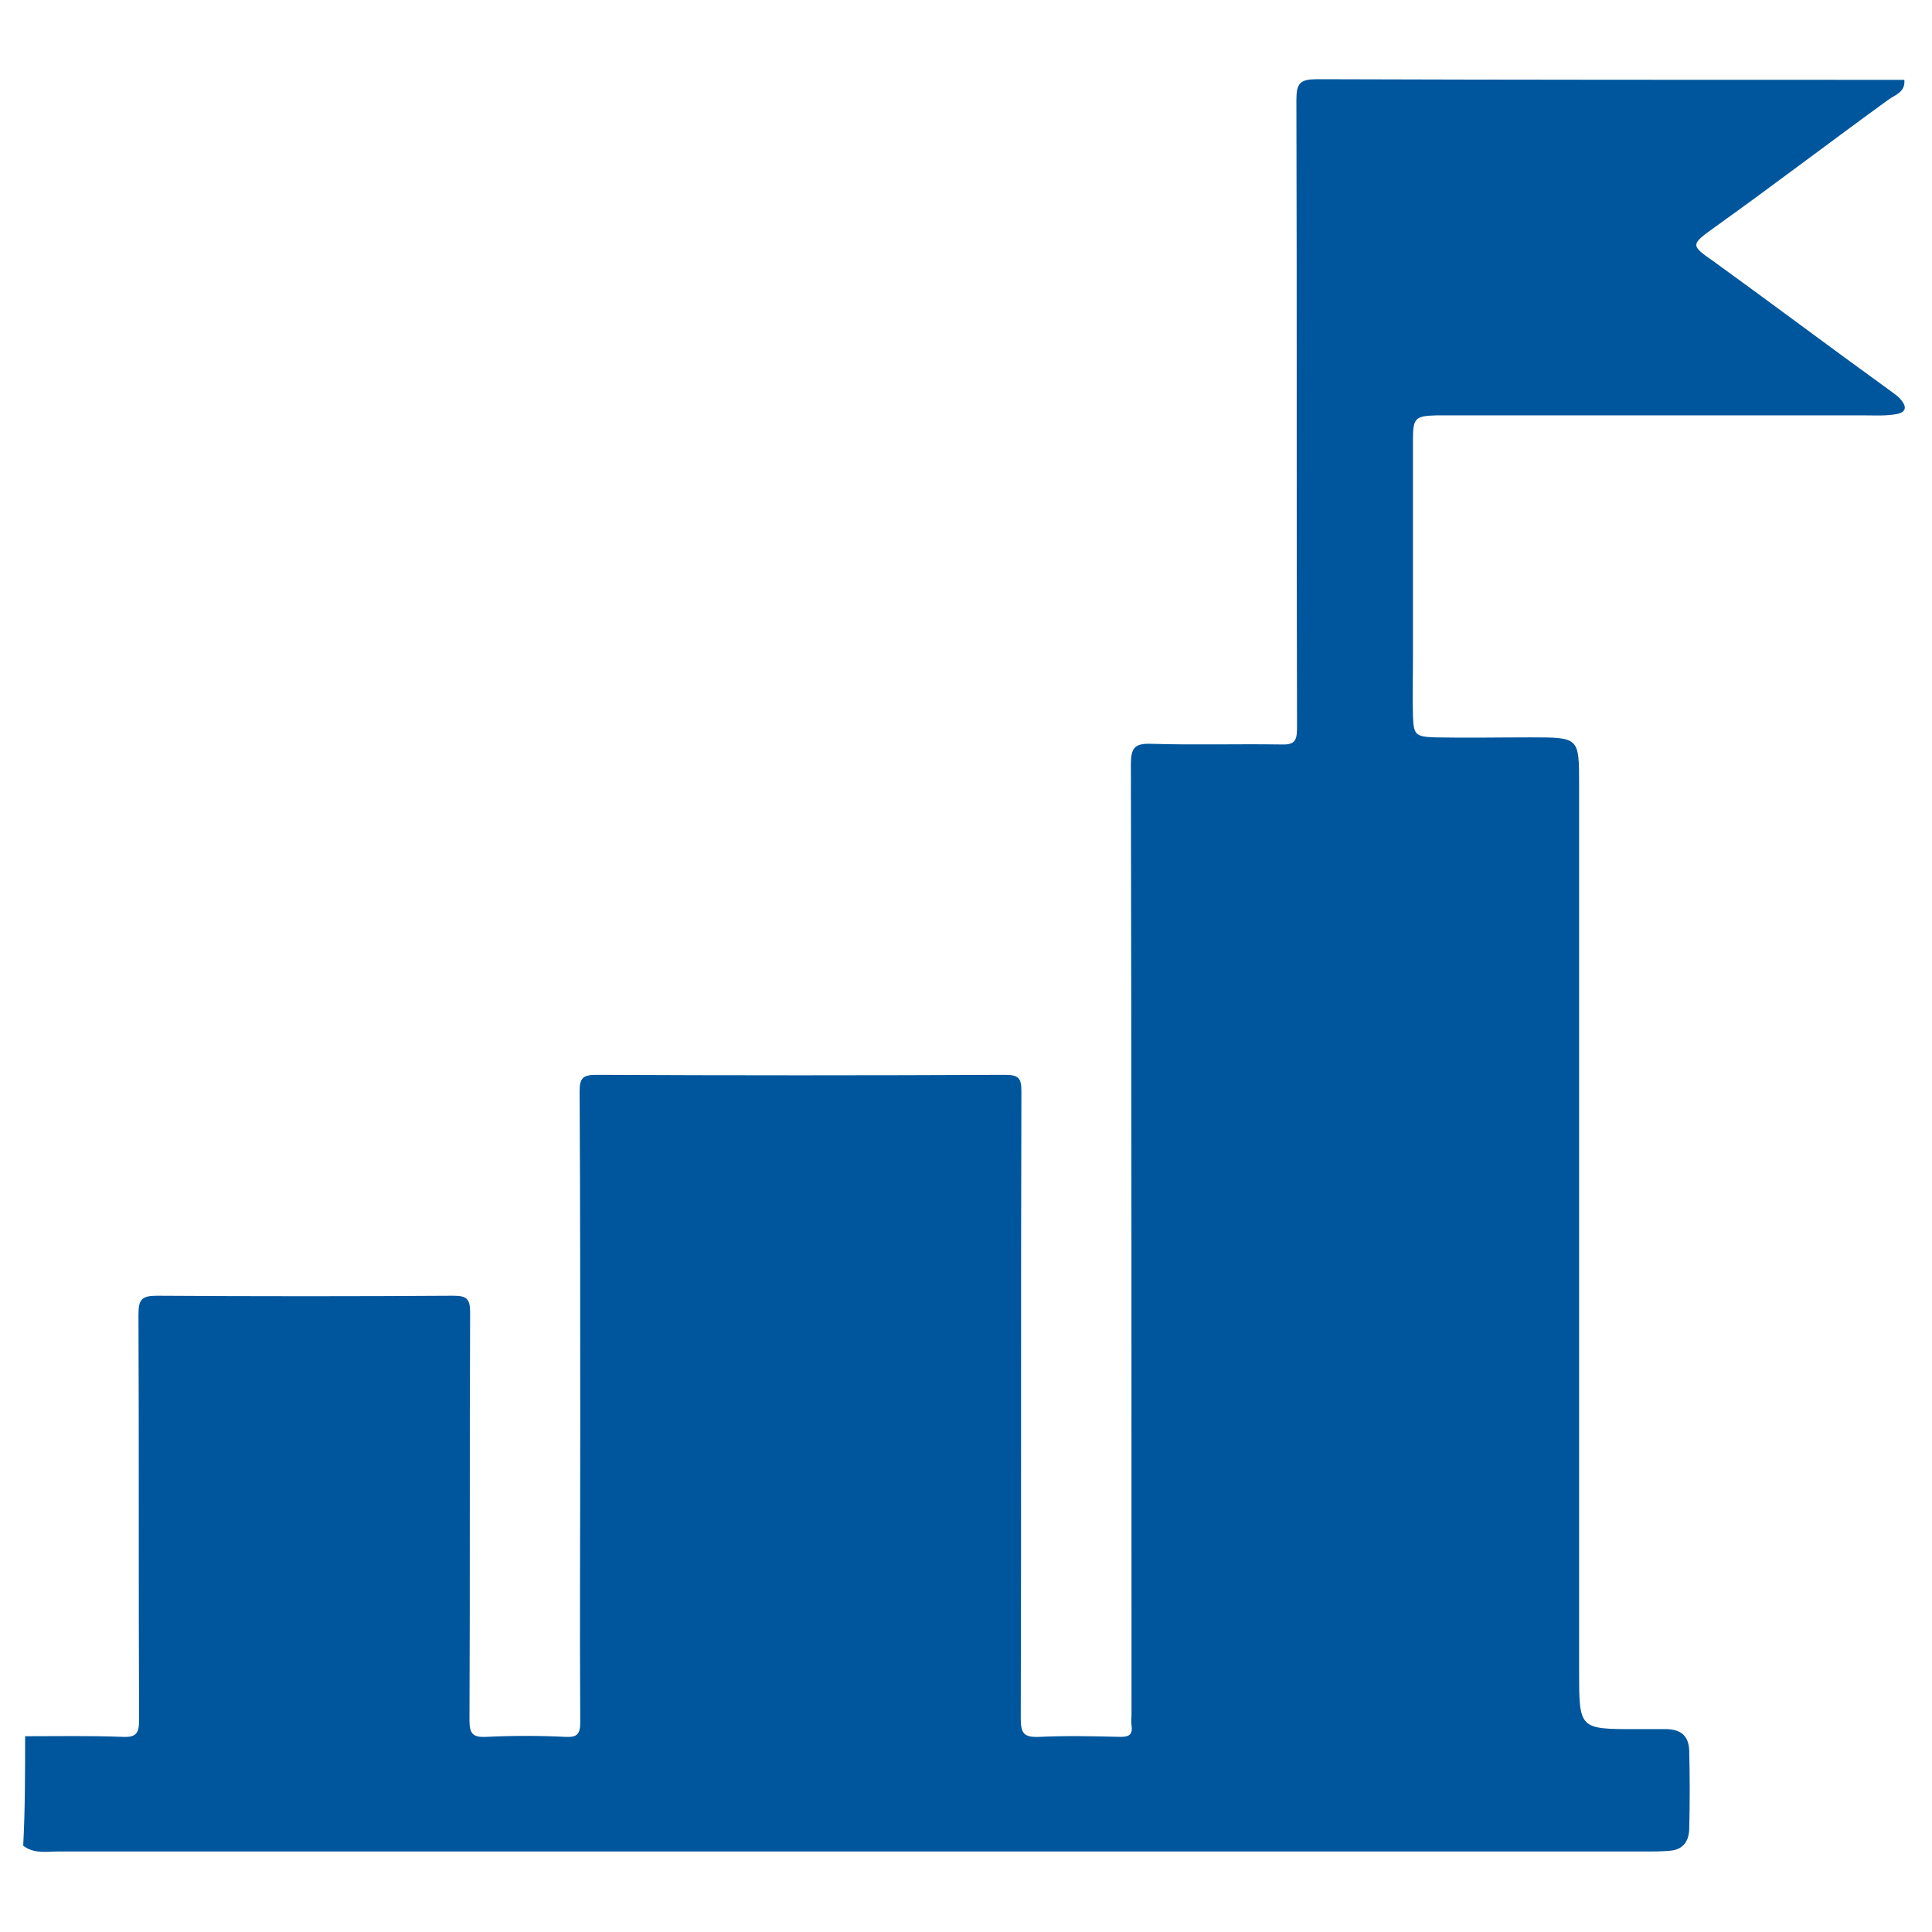 <svg xmlns="http://www.w3.org/2000/svg" xmlns:xlink="http://www.w3.org/1999/xlink" id="Ebene_1" x="0px" y="0px" viewBox="0 0 300 300" xml:space="preserve"><path fill="#00569D" d="M3.9,269.6c5,0,10.1-0.1,15.1,0.1c2.1,0.1,2.6-0.5,2.6-2.6c-0.1-21,0-42-0.1-63c0-2.4,0.6-2.9,2.9-2.9 c15.3,0.1,30.7,0.1,46,0c2.1,0,2.6,0.5,2.6,2.6c-0.1,21.1,0,42.2-0.1,63.3c0,2.1,0.5,2.7,2.6,2.6c4.1-0.2,8.2-0.2,12.3,0 c1.9,0.1,2.3-0.5,2.3-2.3c-0.1-15,0-30,0-45.1c0-17.6,0-35.2-0.1-52.8c0-2.1,0.5-2.6,2.6-2.6c21.1,0.1,42.3,0.1,63.4,0 c2.2,0,2.6,0.5,2.6,2.6c-0.1,32.4,0,64.8-0.1,97.3c0,2.4,0.5,3,2.9,2.9c4.2-0.2,8.4-0.1,12.6,0c1.4,0,1.9-0.4,1.7-1.8 c-0.1-0.6,0-1.1,0-1.7c0-49.2,0-98.3-0.1-147.5c0-2.6,0.6-3.3,3.2-3.2c6.7,0.2,13.3,0,20,0.1c2.2,0.1,2.6-0.5,2.6-2.6 c-0.1-32.5,0-65-0.1-97.5c0-2.6,0.6-3.2,3.2-3.2c30.4,0.1,60.8,0.1,91.2,0.1c0.2,1.9-1.4,2.3-2.5,3.1c-9.1,6.6-18,13.4-27.1,19.9 c-3.6,2.6-3.6,2.7,0,5.2c9,6.5,17.9,13.2,26.9,19.7c0.8,0.6,1.6,1.1,2.2,1.8c0.9,1.1,0.8,1.9-0.7,2.2c-1.6,0.3-3.2,0.2-4.9,0.2 c-21.3,0-42.7,0-64,0c-0.9,0-1.7,0-2.6,0c-3.2,0.1-3.6,0.4-3.6,3.7c0,11.3,0,22.6,0,33.9c0,3-0.1,6.1,0,9.1c0.1,2.9,0.4,3.2,3.4,3.3 c5,0.1,9.9,0,14.9,0c7.5,0,7.5,0,7.5,7.3c0,45.9,0,91.8,0,137.7c0,9,0,9,8.8,9c1.6,0,3.2,0,4.9,0c2.2,0.1,3.3,1.1,3.4,3.3 c0.1,4.1,0.1,8.2,0,12.3c-0.1,2-1.1,3.2-3.2,3.3c-1.1,0.1-2.3,0.1-3.4,0.1c-82.2,0-164.4,0-246.6,0c-1.9,0-3.8,0.4-5.5-0.9 C3.9,281,3.9,275.3,3.9,269.6z"></path></svg>